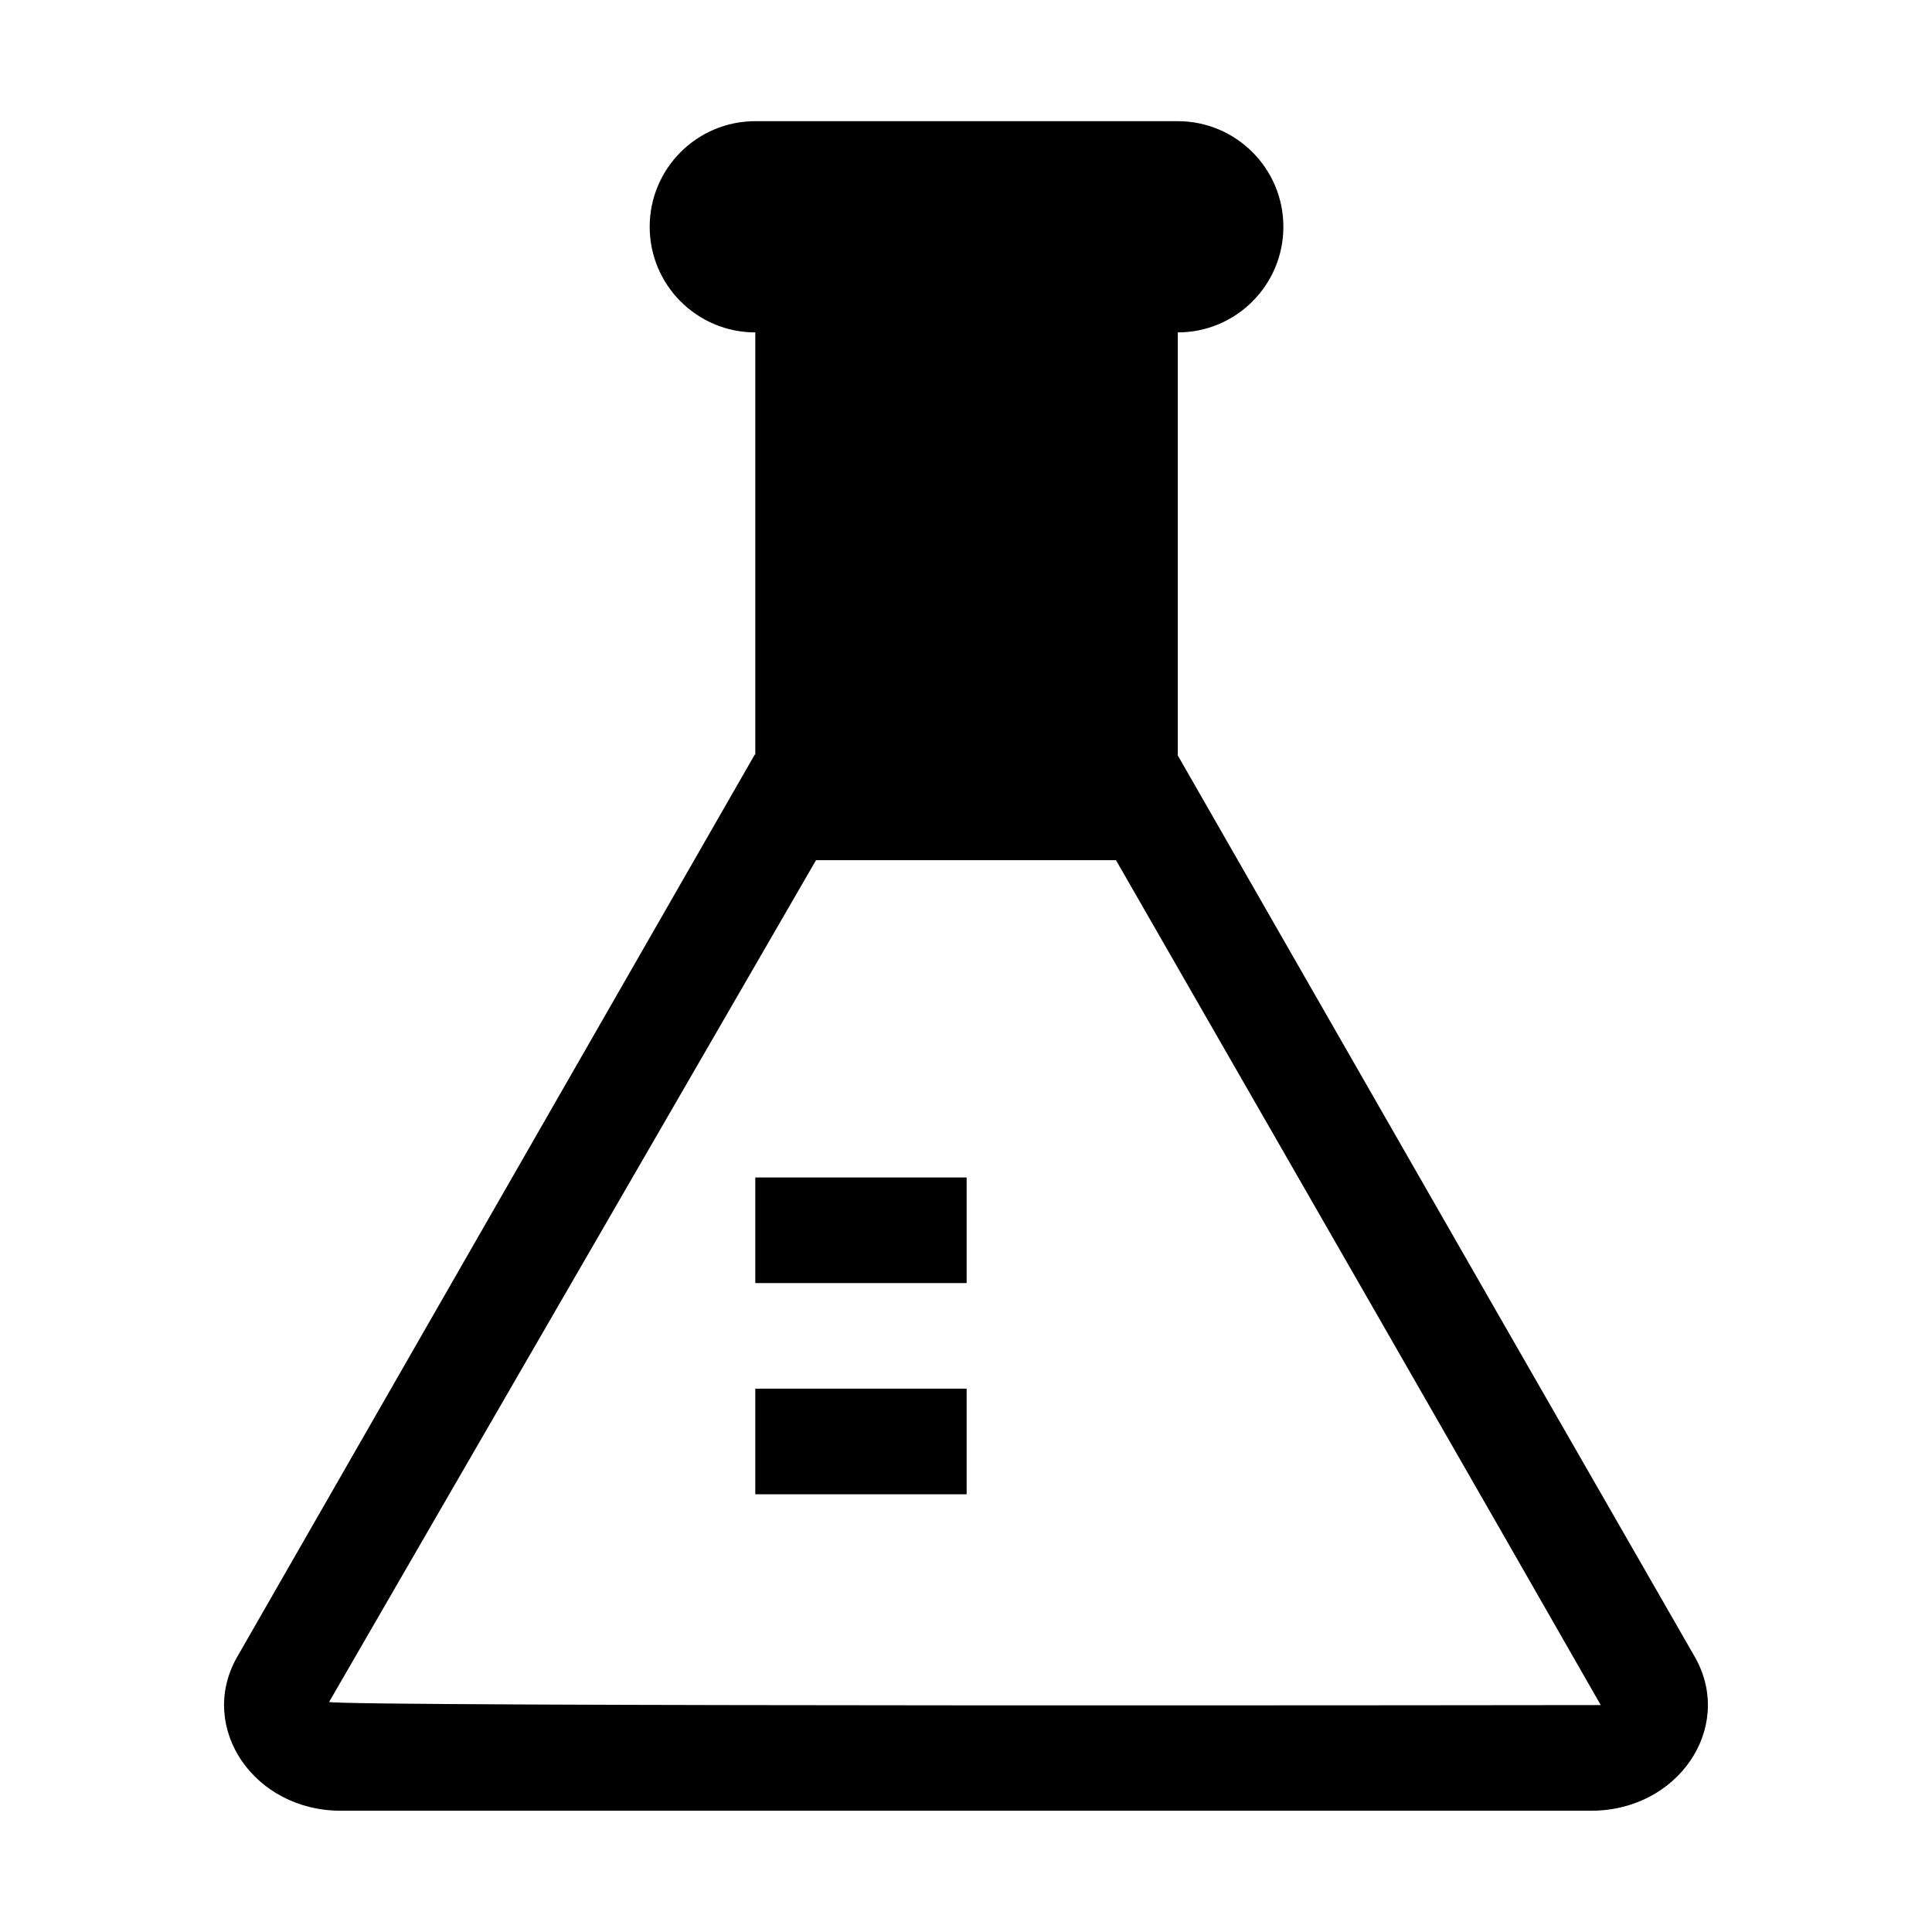 <?xml version="1.0" encoding="UTF-8"?>
<!-- Uploaded to: ICON Repo, www.svgrepo.com, Generator: ICON Repo Mixer Tools -->
<svg fill="#000000" width="800px" height="800px" version="1.1" viewBox="144 144 512 512" xmlns="http://www.w3.org/2000/svg">
 <g>
  <path d="m593.41 583.55c-79.238-137.96-15.309-26.59-137.37-239.5h0.082v-111.96c15.449 0 27.988-12.539 27.988-27.988s-12.539-27.988-27.988-27.988h-111.96c-15.449 0-27.988 12.539-27.988 27.988s12.539 27.988 27.988 27.988v111.88l-0.141-0.004-137.43 239.59c-10.078 18.473 4.758 40.305 27.711 40.305h331.39c22.953 0 37.785-21.832 27.711-40.305zm-25.473 12.312c-1.566 0-335.84 0.477-336.71-0.84l129.03-223.07h79.488c19.676 34.203 109.07 189.88 128.47 223.91h-0.281z"/>
  <path d="m344.16 456.04h56.008v27.988h-56.008z"/>
  <path d="m344.16 512.01h56.008v27.988h-56.008z"/>
 </g>
</svg>